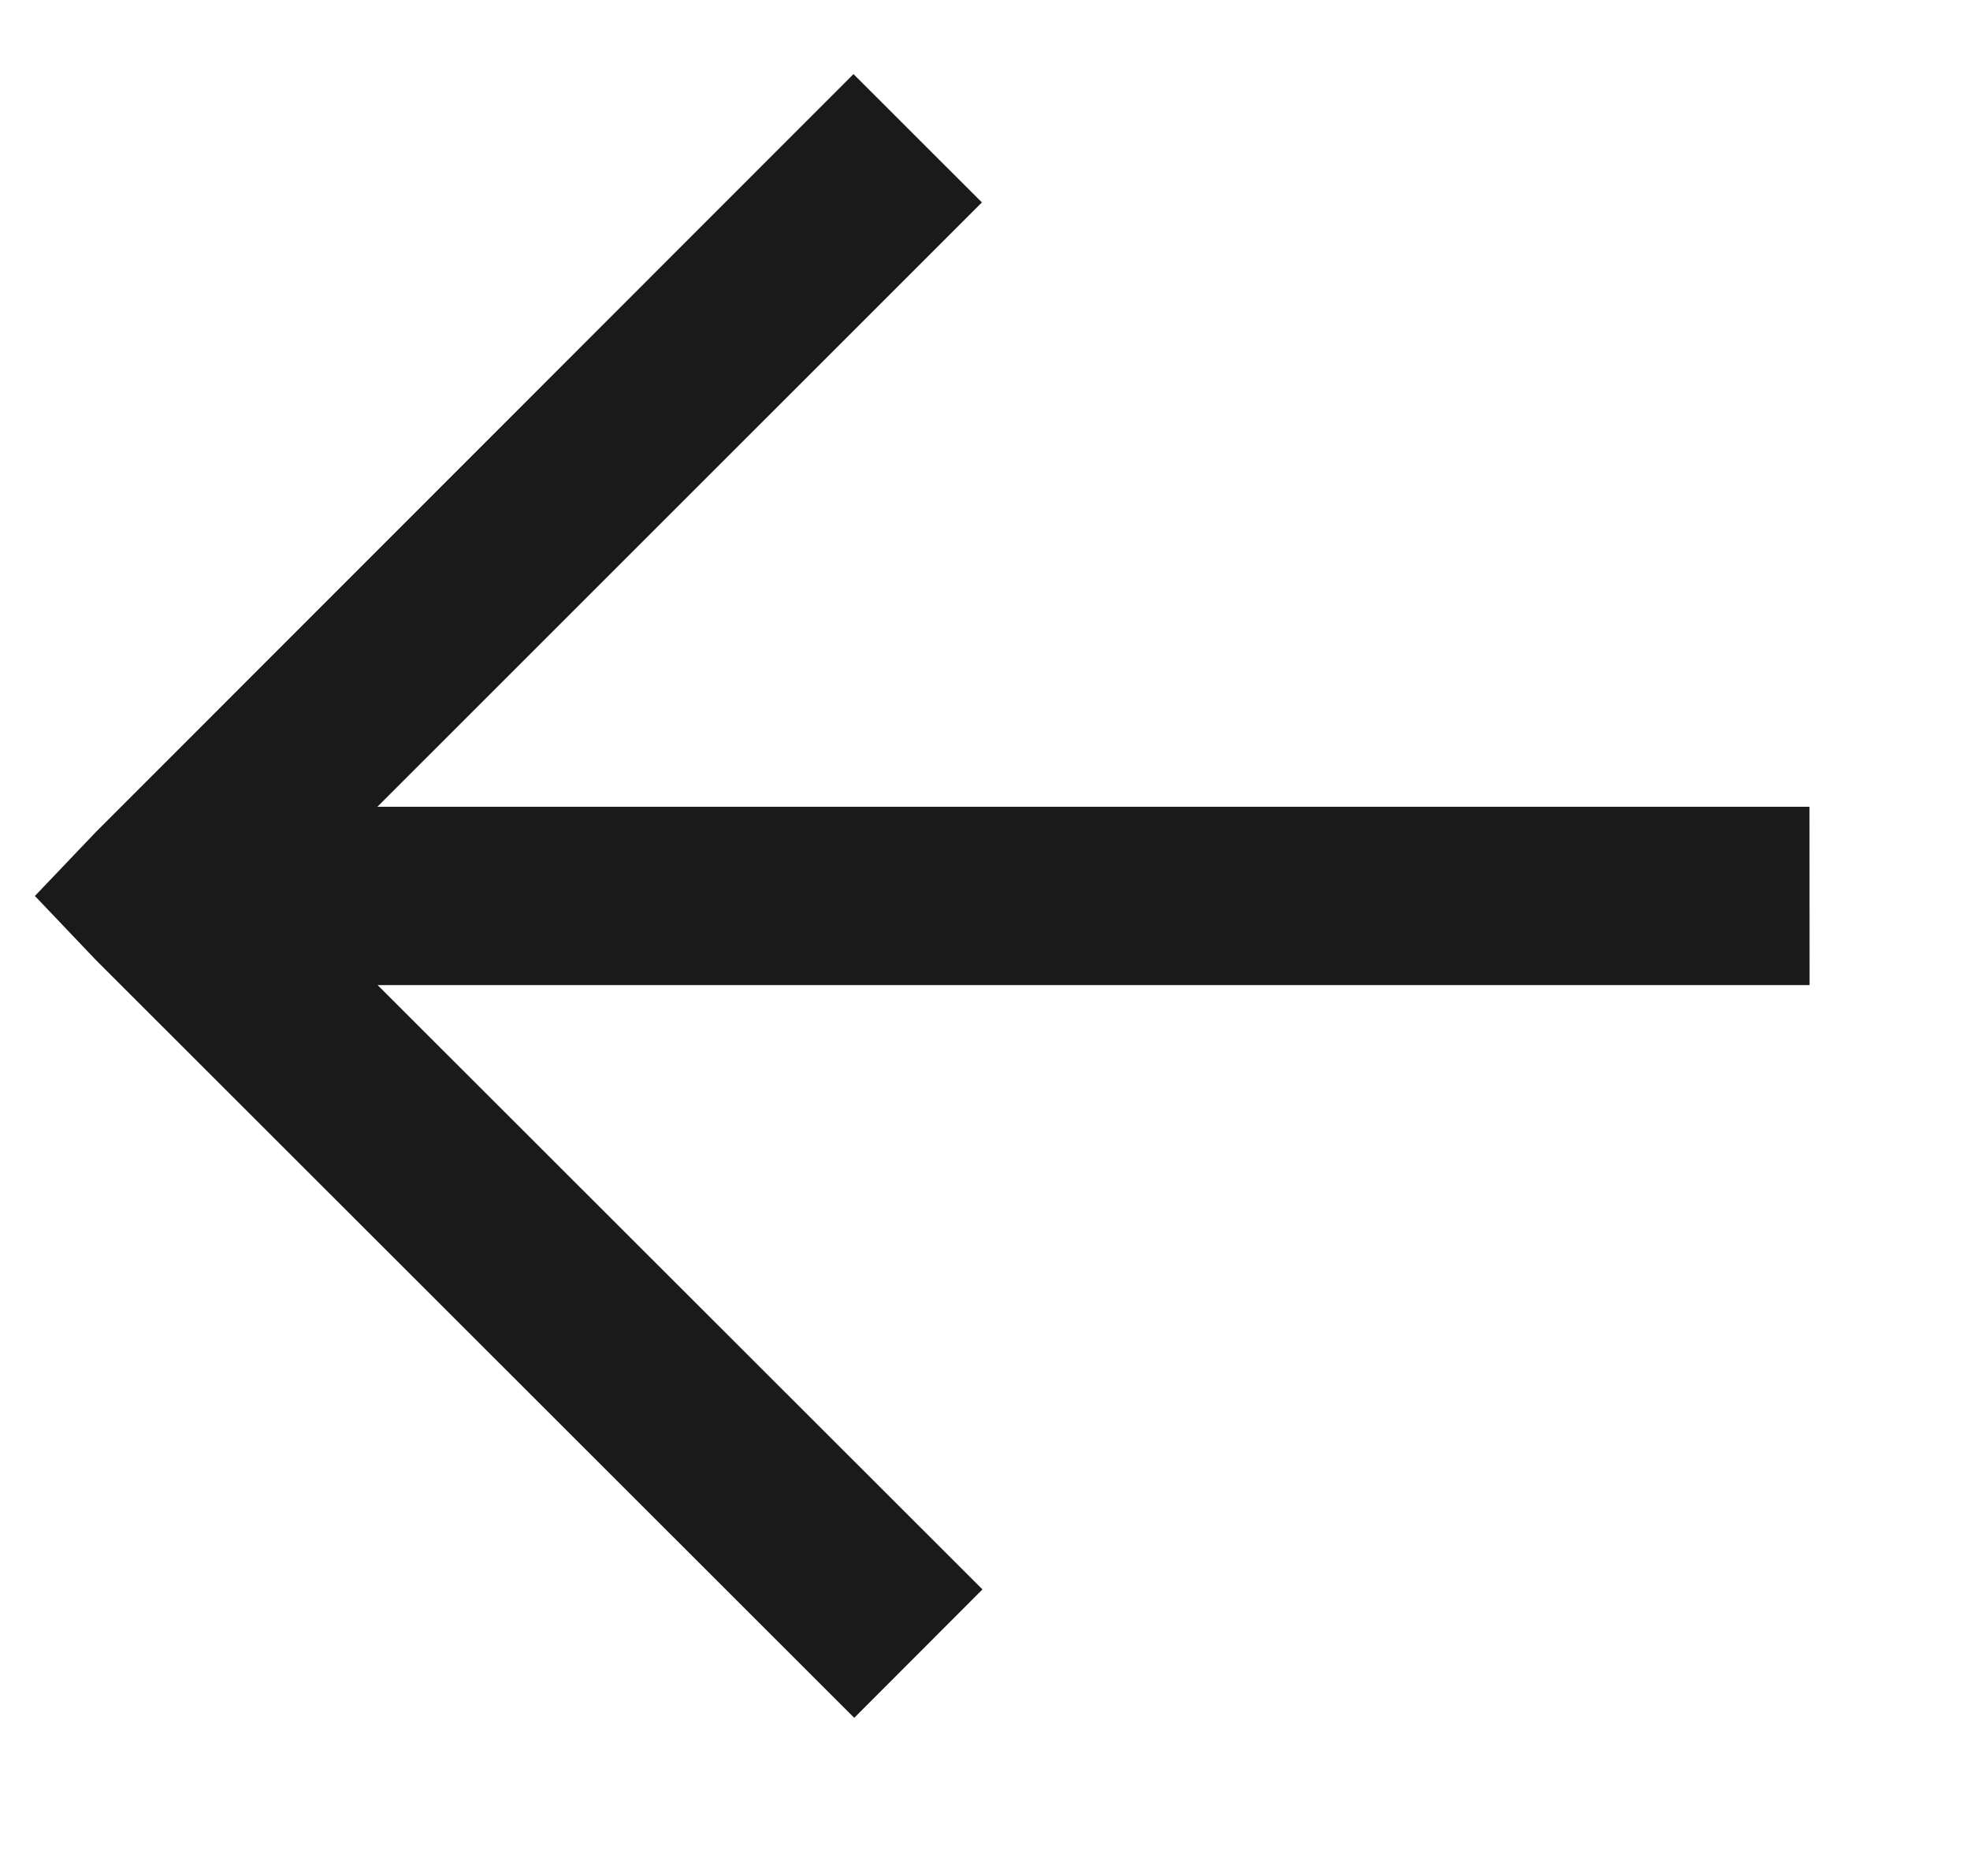 <svg width="21" height="20" viewBox="0 0 21 20" fill="none" xmlns="http://www.w3.org/2000/svg">
<path d="M0.372 9.552L1.025 8.867L9.098 0.79L10.467 2.158L4.023 8.601H19.289L19.29 10.502H4.025L10.473 16.945L9.106 18.314L1.023 10.236L0.372 9.552Z" fill="#1A1A1A"/>
</svg>
